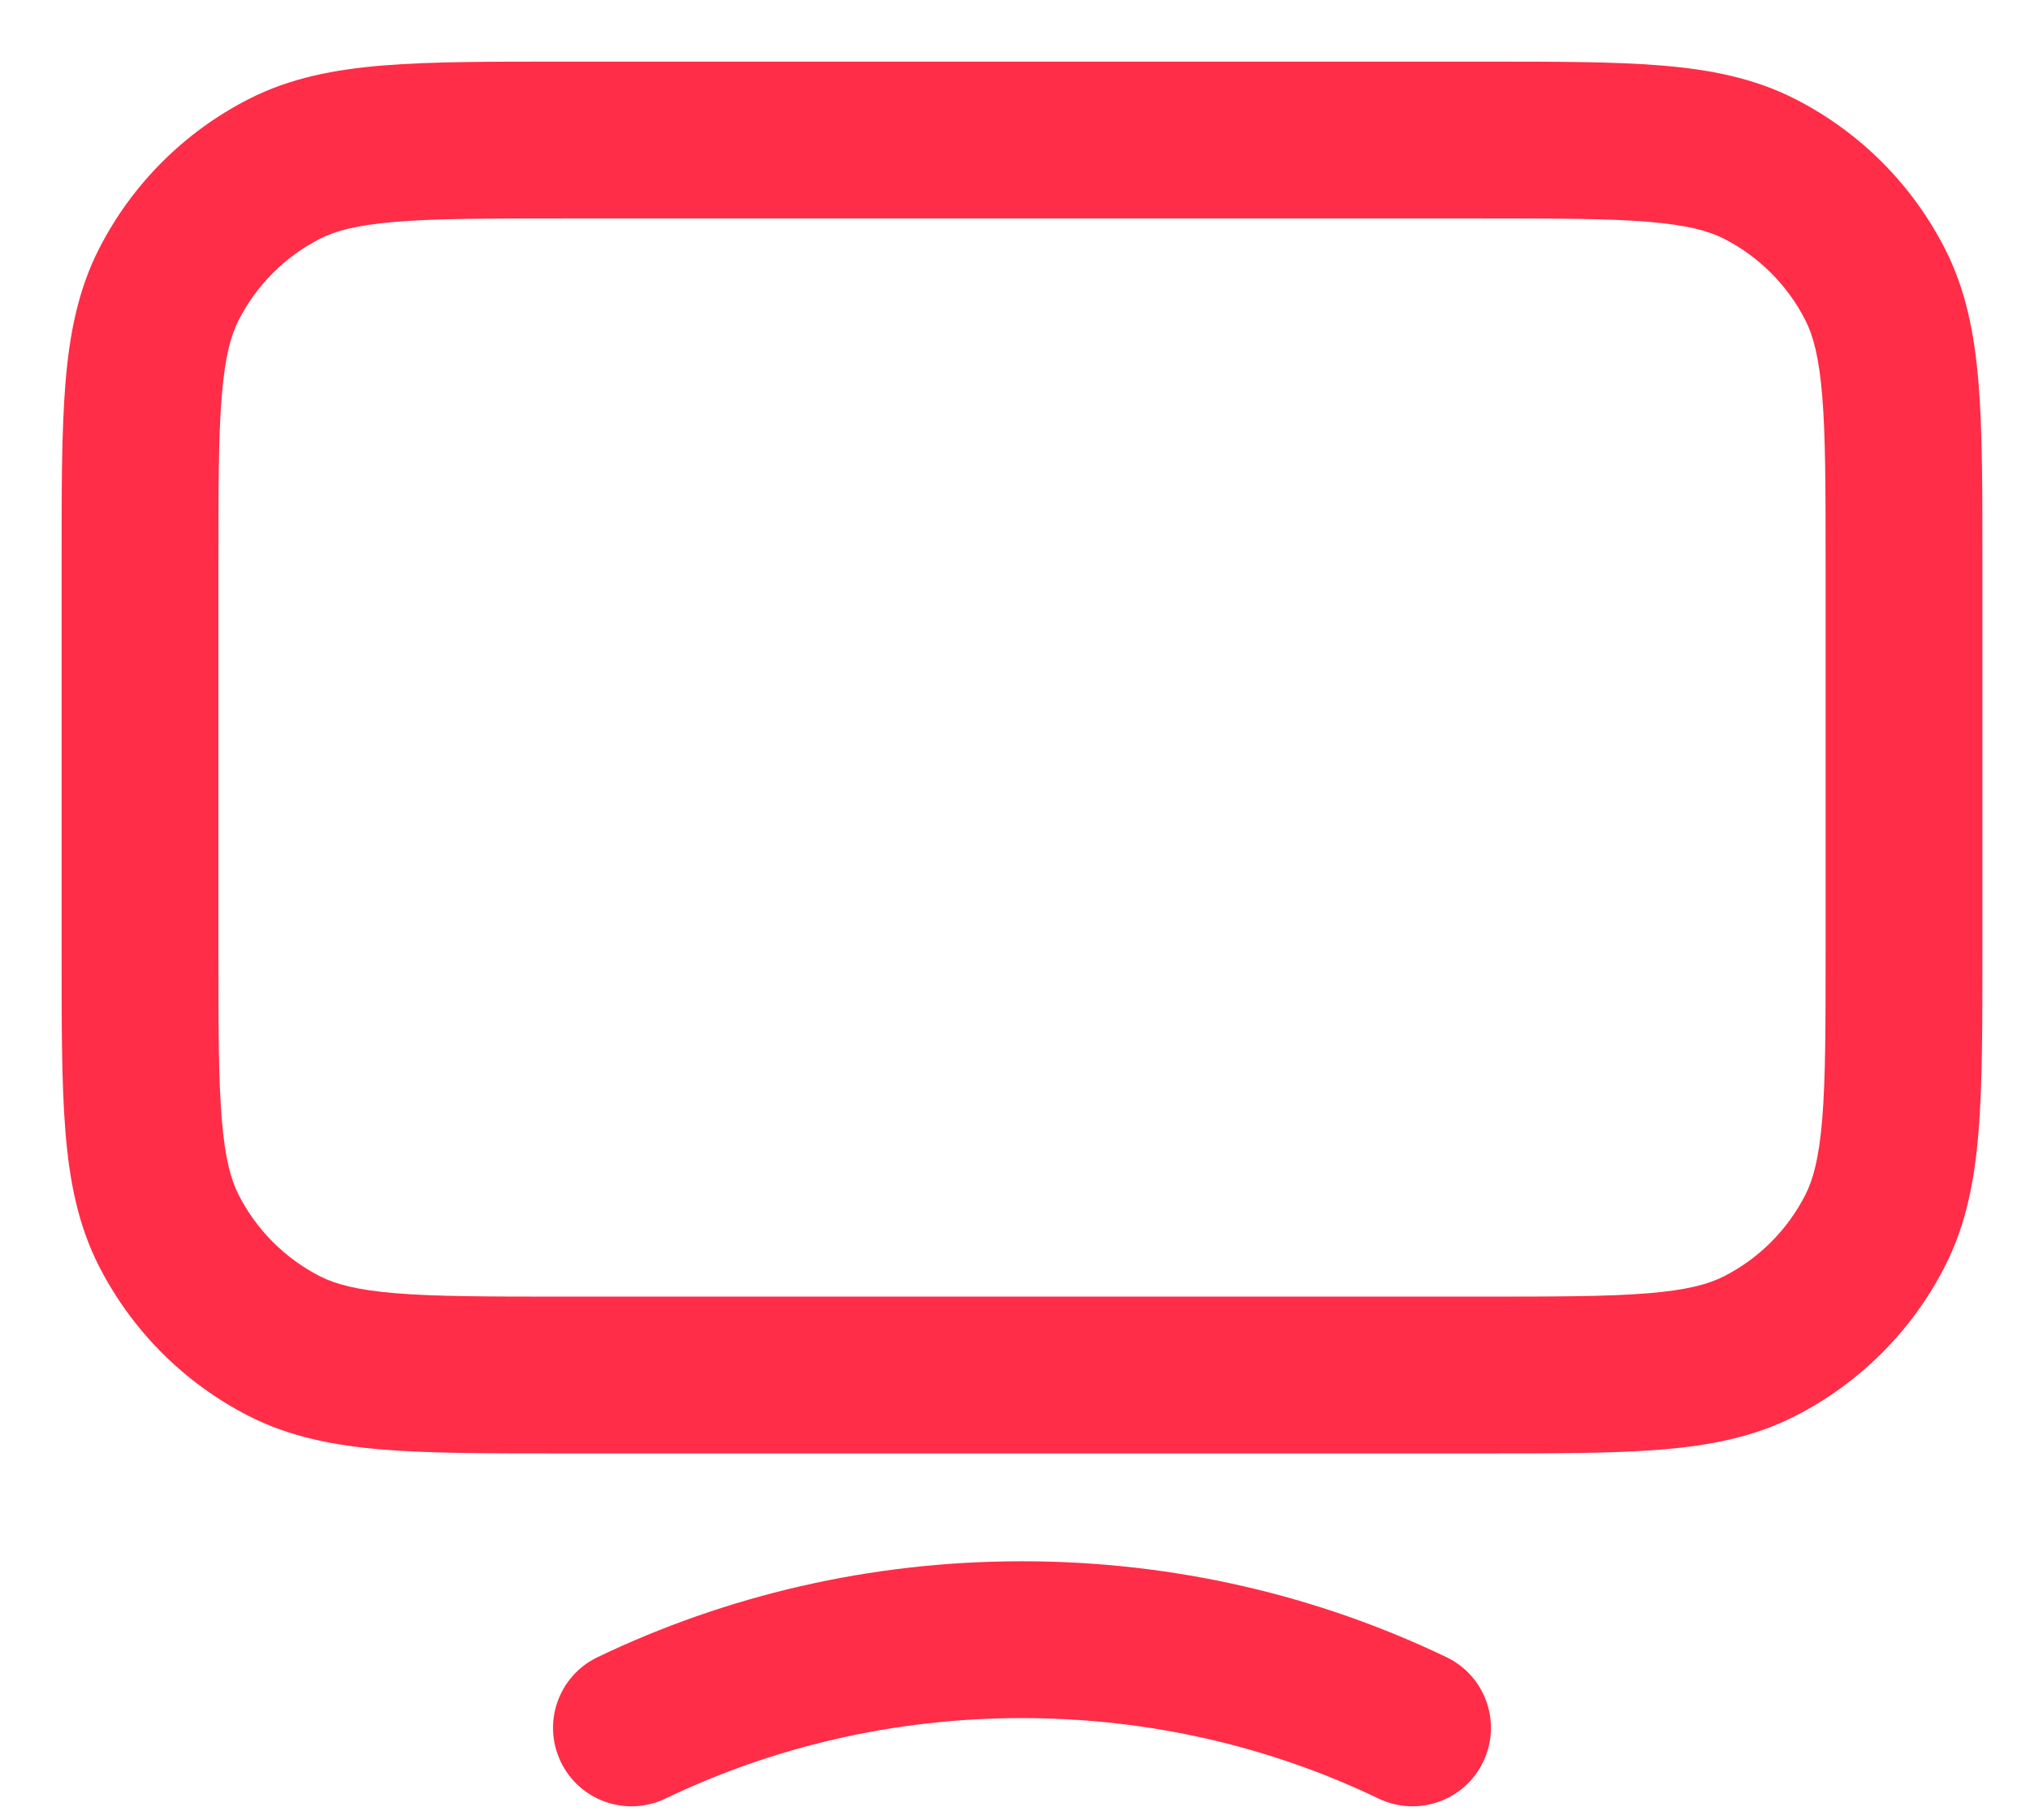 <?xml version="1.0" encoding="utf-8"?>
<svg xmlns="http://www.w3.org/2000/svg" fill="none" height="100%" overflow="visible" preserveAspectRatio="none" style="display: block;" viewBox="0 0 29 26" width="100%">
<path d="M8.536 23.67C7.978 23.938 7.743 24.607 8.011 25.164C8.278 25.722 8.947 25.957 9.505 25.69L8.536 23.67ZM19.695 25.69C20.253 25.957 20.922 25.722 21.189 25.164C21.457 24.607 21.222 23.938 20.664 23.67L19.695 25.69ZM4.064 19.228L3.555 20.226L4.064 19.228ZM2.412 17.576L1.414 18.085L2.412 17.576ZM26.788 17.576L27.786 18.085L26.788 17.576ZM25.136 19.228L25.645 20.226L25.136 19.228ZM25.136 2.412L25.645 1.414L25.136 2.412ZM26.788 4.064L27.786 3.555L26.788 4.064ZM4.064 2.412L3.555 1.414L4.064 2.412ZM2.412 4.064L1.414 3.555L2.412 4.064ZM9.02 24.68L9.505 25.69C11.038 24.954 12.767 24.54 14.6 24.54V23.42V22.3C12.426 22.3 10.367 22.792 8.536 23.67L9.02 24.68ZM14.6 23.42V24.54C16.433 24.54 18.162 24.954 19.695 25.69L20.18 24.68L20.664 23.67C18.833 22.792 16.774 22.3 14.6 22.3V23.42ZM8.048 2V3.12H21.152V2V0.88H8.048V2ZM27.2 8.048H26.08V13.592H27.2H28.32V8.048H27.2ZM21.152 19.64V18.52H8.048V19.64V20.76H21.152V19.64ZM2 13.592H3.12V8.048H2H0.88V13.592H2ZM8.048 19.64V18.52C6.971 18.52 6.231 18.519 5.657 18.472C5.095 18.426 4.792 18.342 4.572 18.23L4.064 19.228L3.555 20.226C4.144 20.526 4.775 20.648 5.474 20.705C6.161 20.761 7.008 20.76 8.048 20.76V19.64ZM2 13.592H0.88C0.88 14.632 0.879 15.479 0.935 16.166C0.992 16.866 1.114 17.496 1.414 18.085L2.412 17.576L3.41 17.068C3.298 16.848 3.214 16.545 3.168 15.983C3.121 15.409 3.12 14.669 3.12 13.592H2ZM4.064 19.228L4.572 18.23C4.072 17.975 3.665 17.568 3.41 17.068L2.412 17.576L1.414 18.085C1.884 19.006 2.633 19.756 3.555 20.226L4.064 19.228ZM27.2 13.592H26.08C26.08 14.669 26.079 15.409 26.032 15.983C25.986 16.545 25.902 16.848 25.79 17.068L26.788 17.576L27.786 18.085C28.086 17.496 28.208 16.866 28.265 16.166C28.321 15.479 28.32 14.632 28.32 13.592H27.2ZM21.152 19.64V20.76C22.192 20.76 23.039 20.761 23.726 20.705C24.425 20.648 25.056 20.526 25.645 20.226L25.136 19.228L24.628 18.23C24.407 18.342 24.105 18.426 23.544 18.472C22.969 18.519 22.229 18.52 21.152 18.52V19.64ZM26.788 17.576L25.79 17.068C25.535 17.568 25.128 17.975 24.628 18.23L25.136 19.228L25.645 20.226C26.567 19.756 27.316 19.006 27.786 18.085L26.788 17.576ZM21.152 2V3.12C22.229 3.12 22.969 3.121 23.544 3.168C24.105 3.214 24.407 3.298 24.628 3.41L25.136 2.412L25.645 1.414C25.056 1.114 24.425 0.992 23.726 0.935C23.039 0.879 22.192 0.88 21.152 0.88V2ZM27.2 8.048H28.32C28.32 7.008 28.321 6.161 28.265 5.474C28.208 4.775 28.086 4.144 27.786 3.555L26.788 4.064L25.79 4.572C25.902 4.792 25.986 5.095 26.032 5.657C26.079 6.231 26.08 6.971 26.08 8.048H27.2ZM25.136 2.412L24.628 3.41C25.128 3.665 25.535 4.072 25.79 4.572L26.788 4.064L27.786 3.555C27.316 2.633 26.567 1.884 25.645 1.414L25.136 2.412ZM8.048 2V0.88C7.008 0.88 6.161 0.879 5.474 0.935C4.775 0.992 4.144 1.114 3.555 1.414L4.064 2.412L4.572 3.41C4.792 3.298 5.095 3.214 5.657 3.168C6.231 3.121 6.971 3.12 8.048 3.12V2ZM2 8.048H3.12C3.12 6.971 3.121 6.231 3.168 5.657C3.214 5.095 3.298 4.792 3.41 4.572L2.412 4.064L1.414 3.555C1.114 4.144 0.992 4.775 0.935 5.474C0.879 6.161 0.88 7.008 0.88 8.048H2ZM4.064 2.412L3.555 1.414C2.633 1.884 1.884 2.633 1.414 3.555L2.412 4.064L3.41 4.572C3.665 4.072 4.072 3.665 4.572 3.41L4.064 2.412Z" fill="#FF2D47" id="Icon"/>
</svg>
